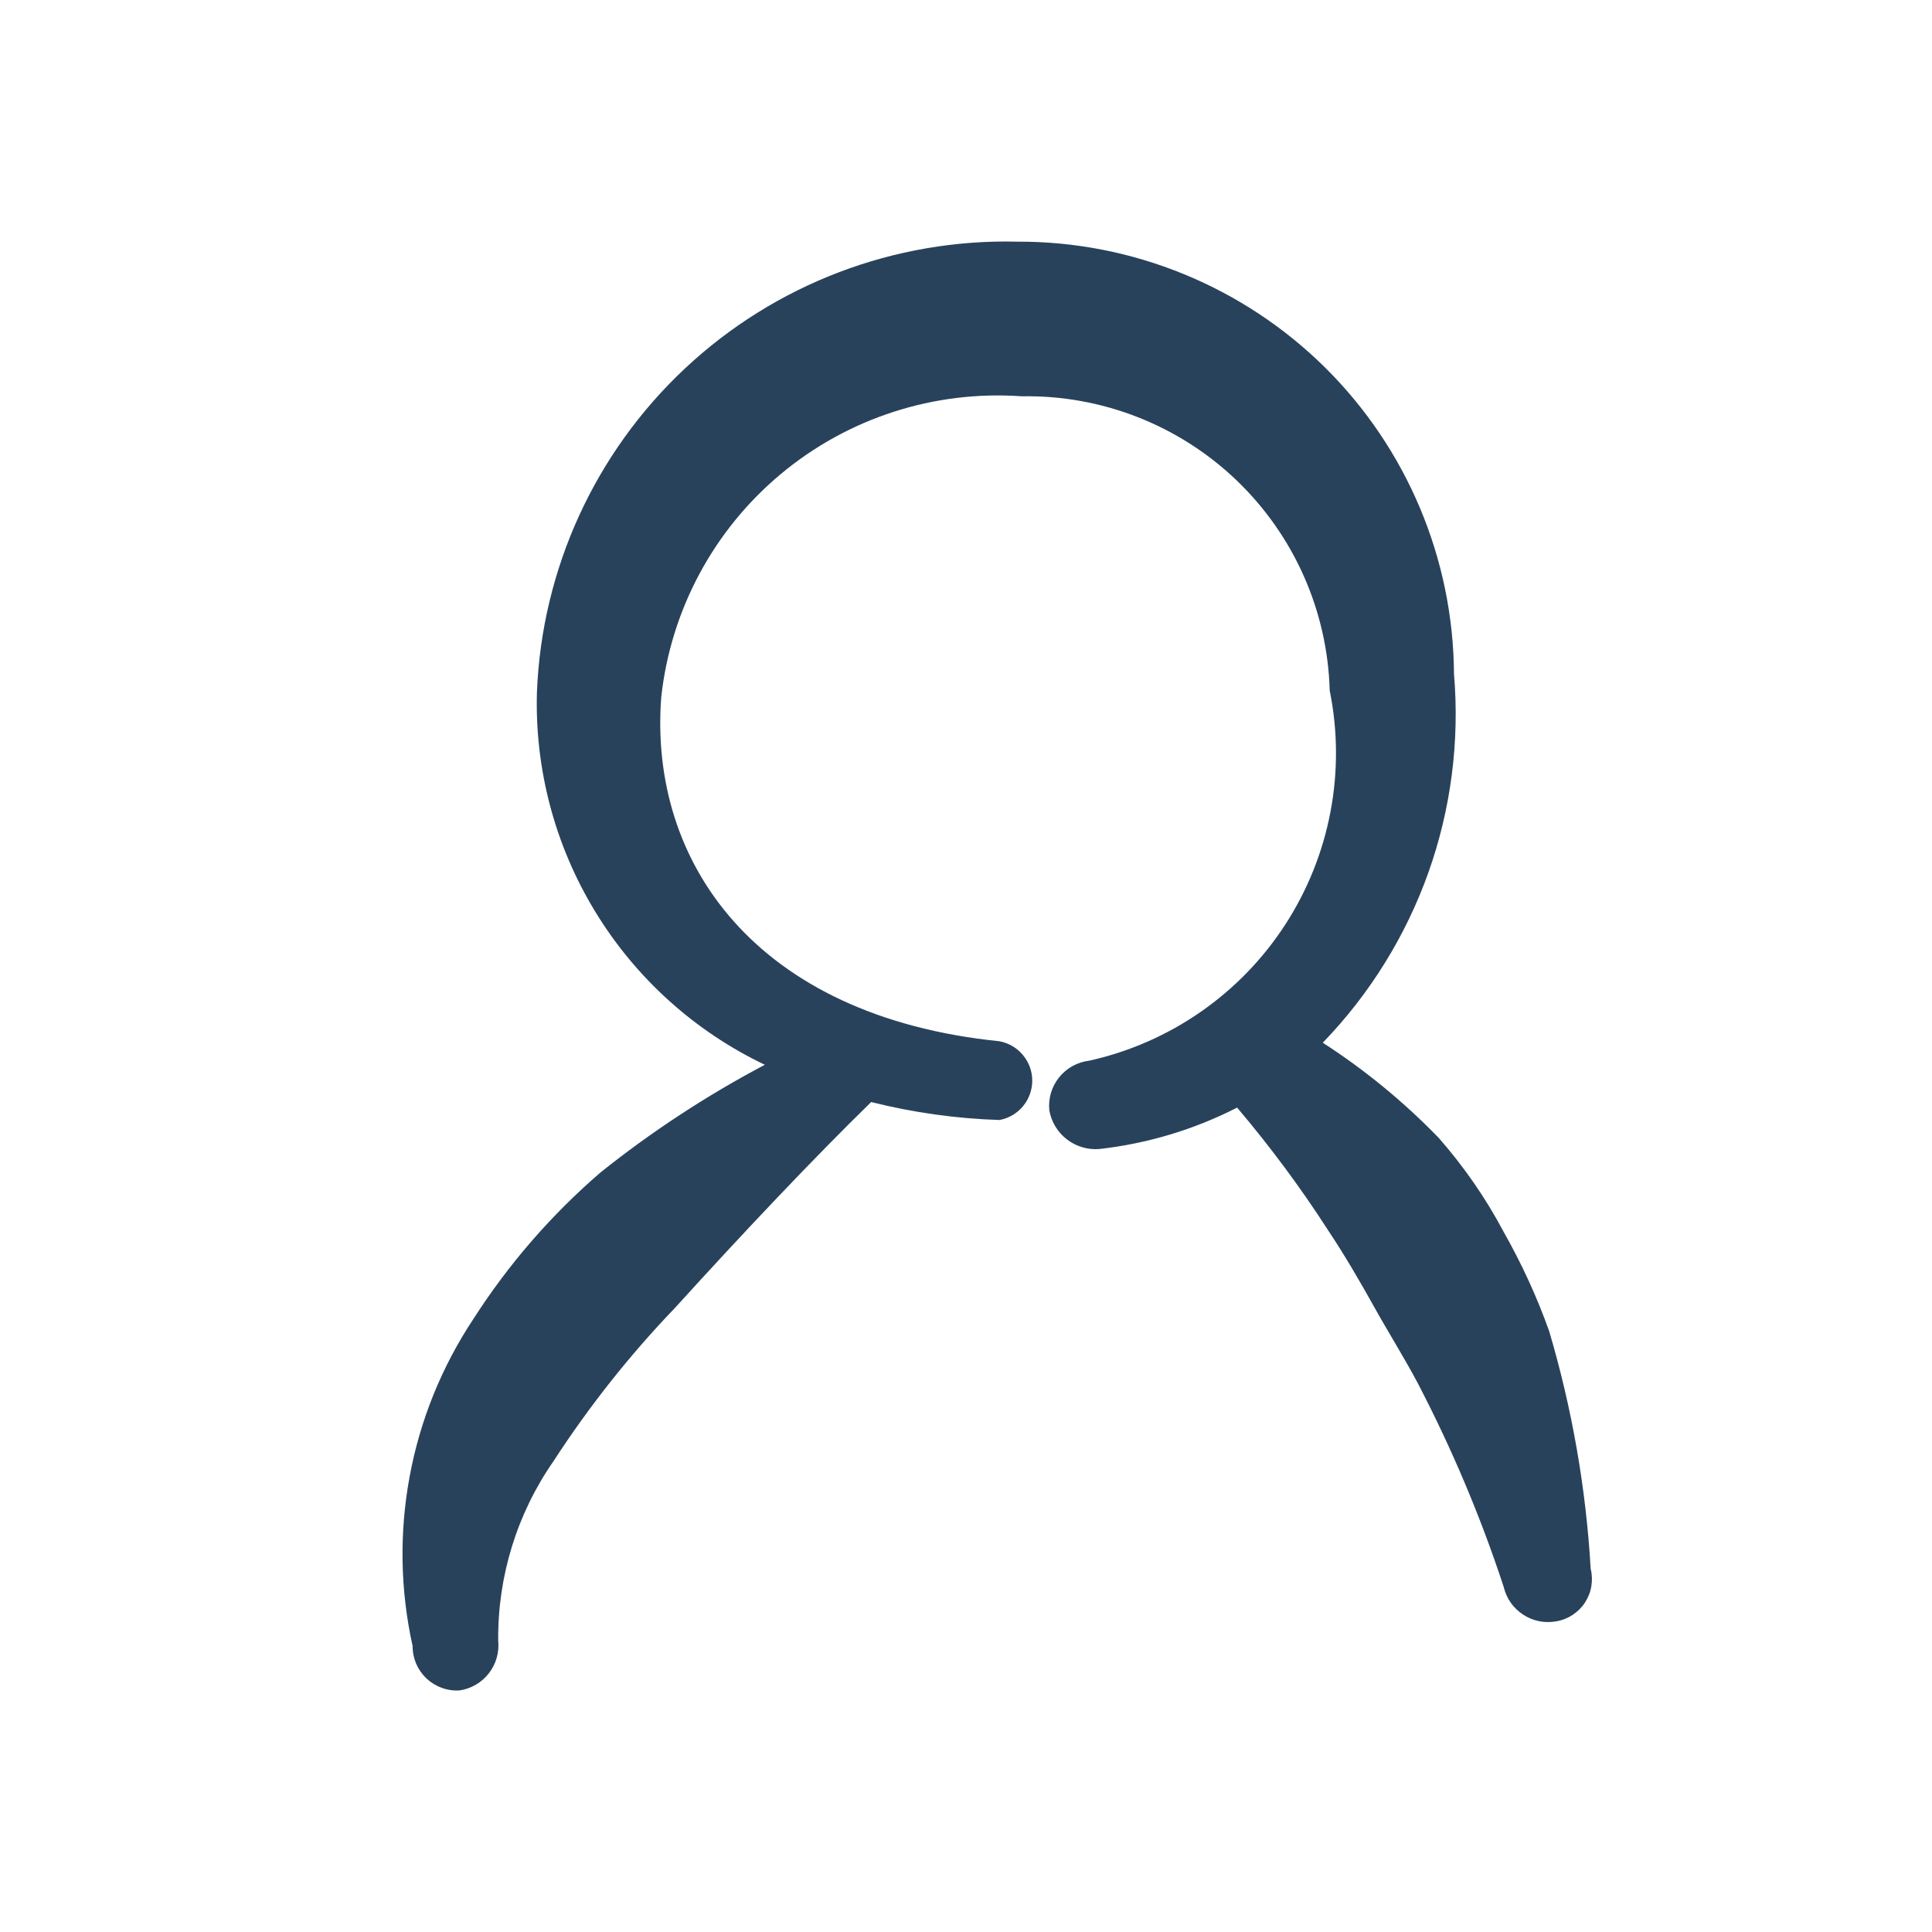 <svg width="24" height="24" viewBox="0 0 24 24" fill="none" xmlns="http://www.w3.org/2000/svg">
<path fill-rule="evenodd" clip-rule="evenodd" d="M18.679 15.303C18.457 14.884 18.186 14.493 17.873 14.136C17.439 13.688 16.956 13.291 16.432 12.953C17.015 12.35 17.462 11.629 17.744 10.839C18.025 10.049 18.133 9.207 18.062 8.372C18.053 6.941 17.477 5.573 16.461 4.566C15.444 3.56 14.07 2.997 12.64 3.002C11.11 2.964 9.627 3.53 8.51 4.576C7.393 5.622 6.732 7.066 6.67 8.595C6.642 9.558 6.895 10.509 7.398 11.331C7.9 12.153 8.631 12.812 9.501 13.227C8.78 13.608 8.096 14.056 7.459 14.565C6.848 15.092 6.316 15.705 5.881 16.384C5.488 16.976 5.218 17.641 5.089 18.34C4.959 19.039 4.972 19.756 5.126 20.45C5.125 20.525 5.141 20.599 5.17 20.668C5.2 20.737 5.244 20.799 5.298 20.851C5.353 20.902 5.418 20.942 5.488 20.967C5.559 20.993 5.634 21.004 5.709 20.999C5.853 20.978 5.984 20.901 6.073 20.786C6.162 20.671 6.204 20.526 6.189 20.381C6.181 19.585 6.421 18.805 6.876 18.151C7.318 17.47 7.823 16.832 8.385 16.247C9.226 15.32 10.101 14.394 10.822 13.69C11.344 13.821 11.879 13.896 12.417 13.913C12.531 13.892 12.634 13.831 12.708 13.742C12.782 13.653 12.823 13.54 12.823 13.424C12.823 13.308 12.782 13.196 12.708 13.107C12.634 13.017 12.531 12.957 12.417 12.935C9.38 12.627 8.059 10.705 8.214 8.663C8.331 7.582 8.863 6.587 9.698 5.89C10.533 5.192 11.606 4.846 12.692 4.923C13.682 4.905 14.64 5.278 15.357 5.963C16.073 6.647 16.491 7.587 16.518 8.578C16.722 9.582 16.523 10.627 15.965 11.487C15.407 12.347 14.533 12.953 13.532 13.176C13.385 13.193 13.25 13.267 13.157 13.383C13.064 13.498 13.02 13.646 13.035 13.793C13.06 13.936 13.137 14.063 13.251 14.152C13.365 14.241 13.508 14.284 13.652 14.274C14.251 14.207 14.832 14.033 15.368 13.759C15.778 14.243 16.157 14.753 16.5 15.286C16.706 15.595 16.895 15.921 17.067 16.229C17.238 16.538 17.444 16.864 17.616 17.19C18.038 18.001 18.394 18.844 18.679 19.712C18.712 19.854 18.798 19.977 18.92 20.057C19.041 20.137 19.188 20.167 19.331 20.141C19.404 20.129 19.473 20.102 19.534 20.062C19.595 20.022 19.648 19.97 19.688 19.909C19.728 19.848 19.756 19.779 19.768 19.706C19.78 19.634 19.778 19.56 19.76 19.489C19.702 18.489 19.529 17.499 19.245 16.538C19.093 16.111 18.903 15.698 18.679 15.303Z" fill="#29425C"/>
</svg>
